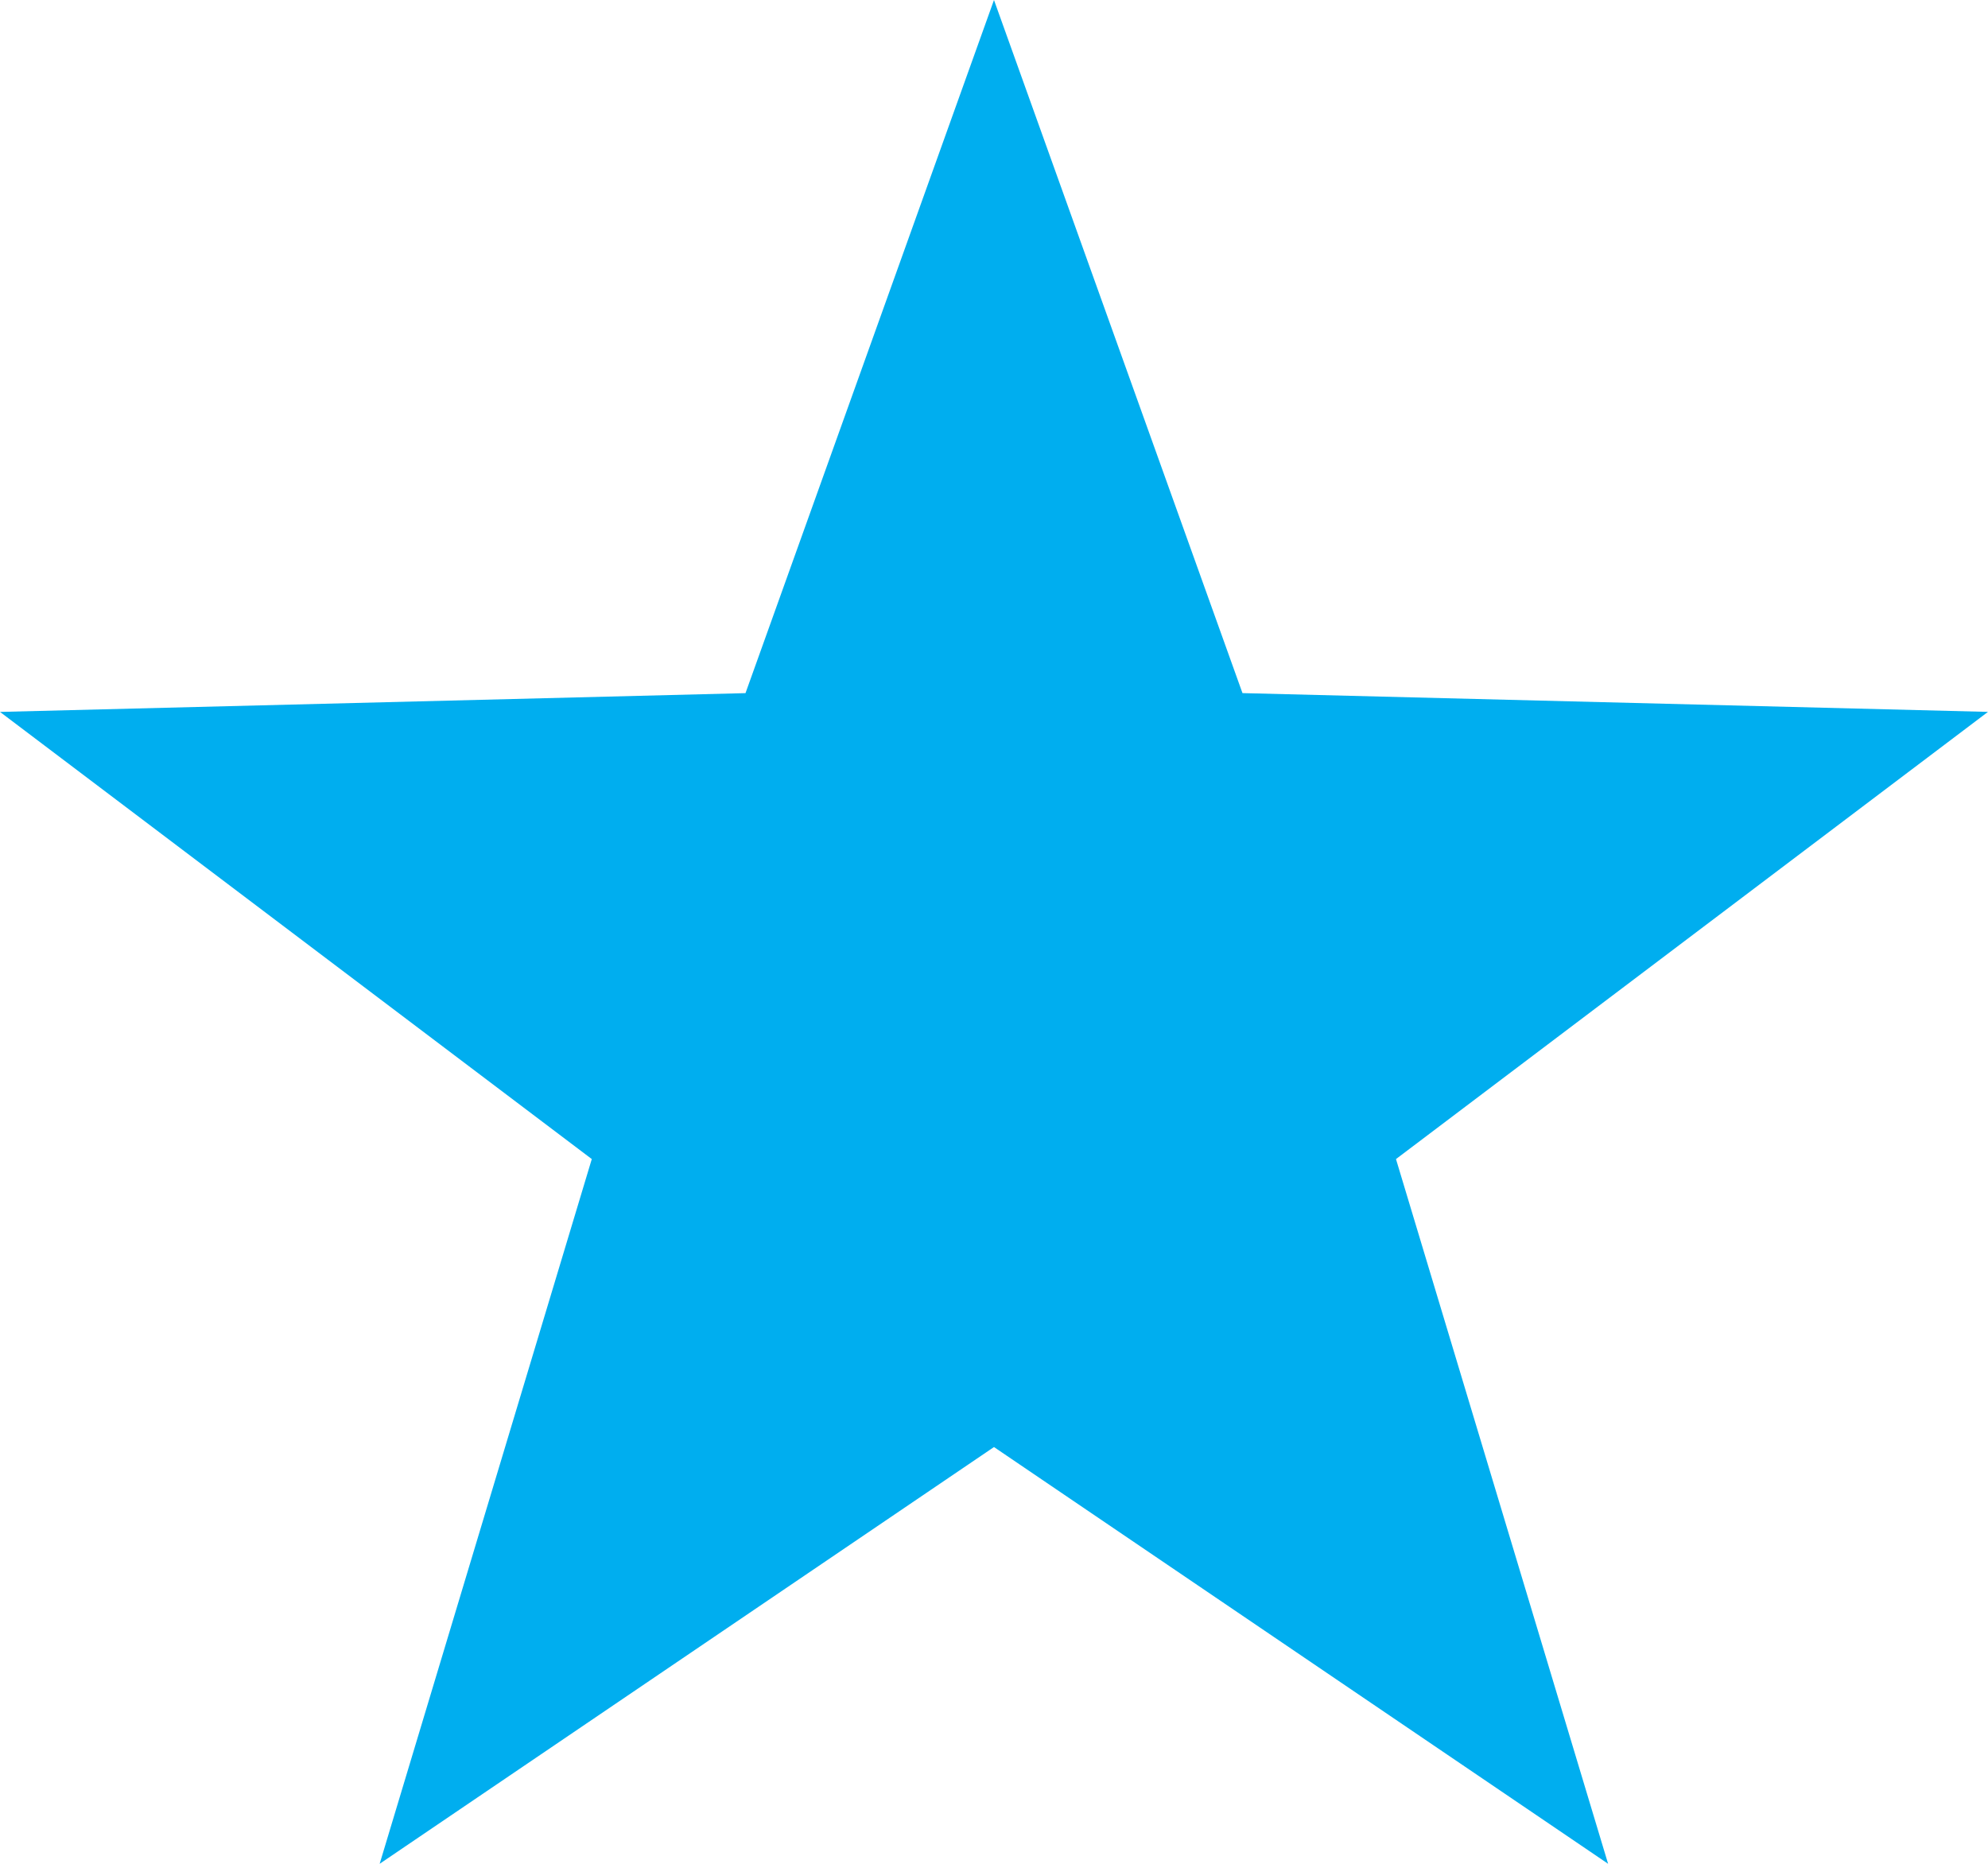 <svg xmlns="http://www.w3.org/2000/svg" width="69.353" height="65.018" viewBox="0 0 69.353 65.018">
  <path id="Polygon_4" data-name="Polygon 4" d="M34.676,0l8.669,24.179,26.007.655L48.7,40.434l7.4,24.584L34.676,50.48,13.245,65.018l7.4-24.584L0,24.835l26.007-.655Z" fill="#00aeef"/>
</svg>
